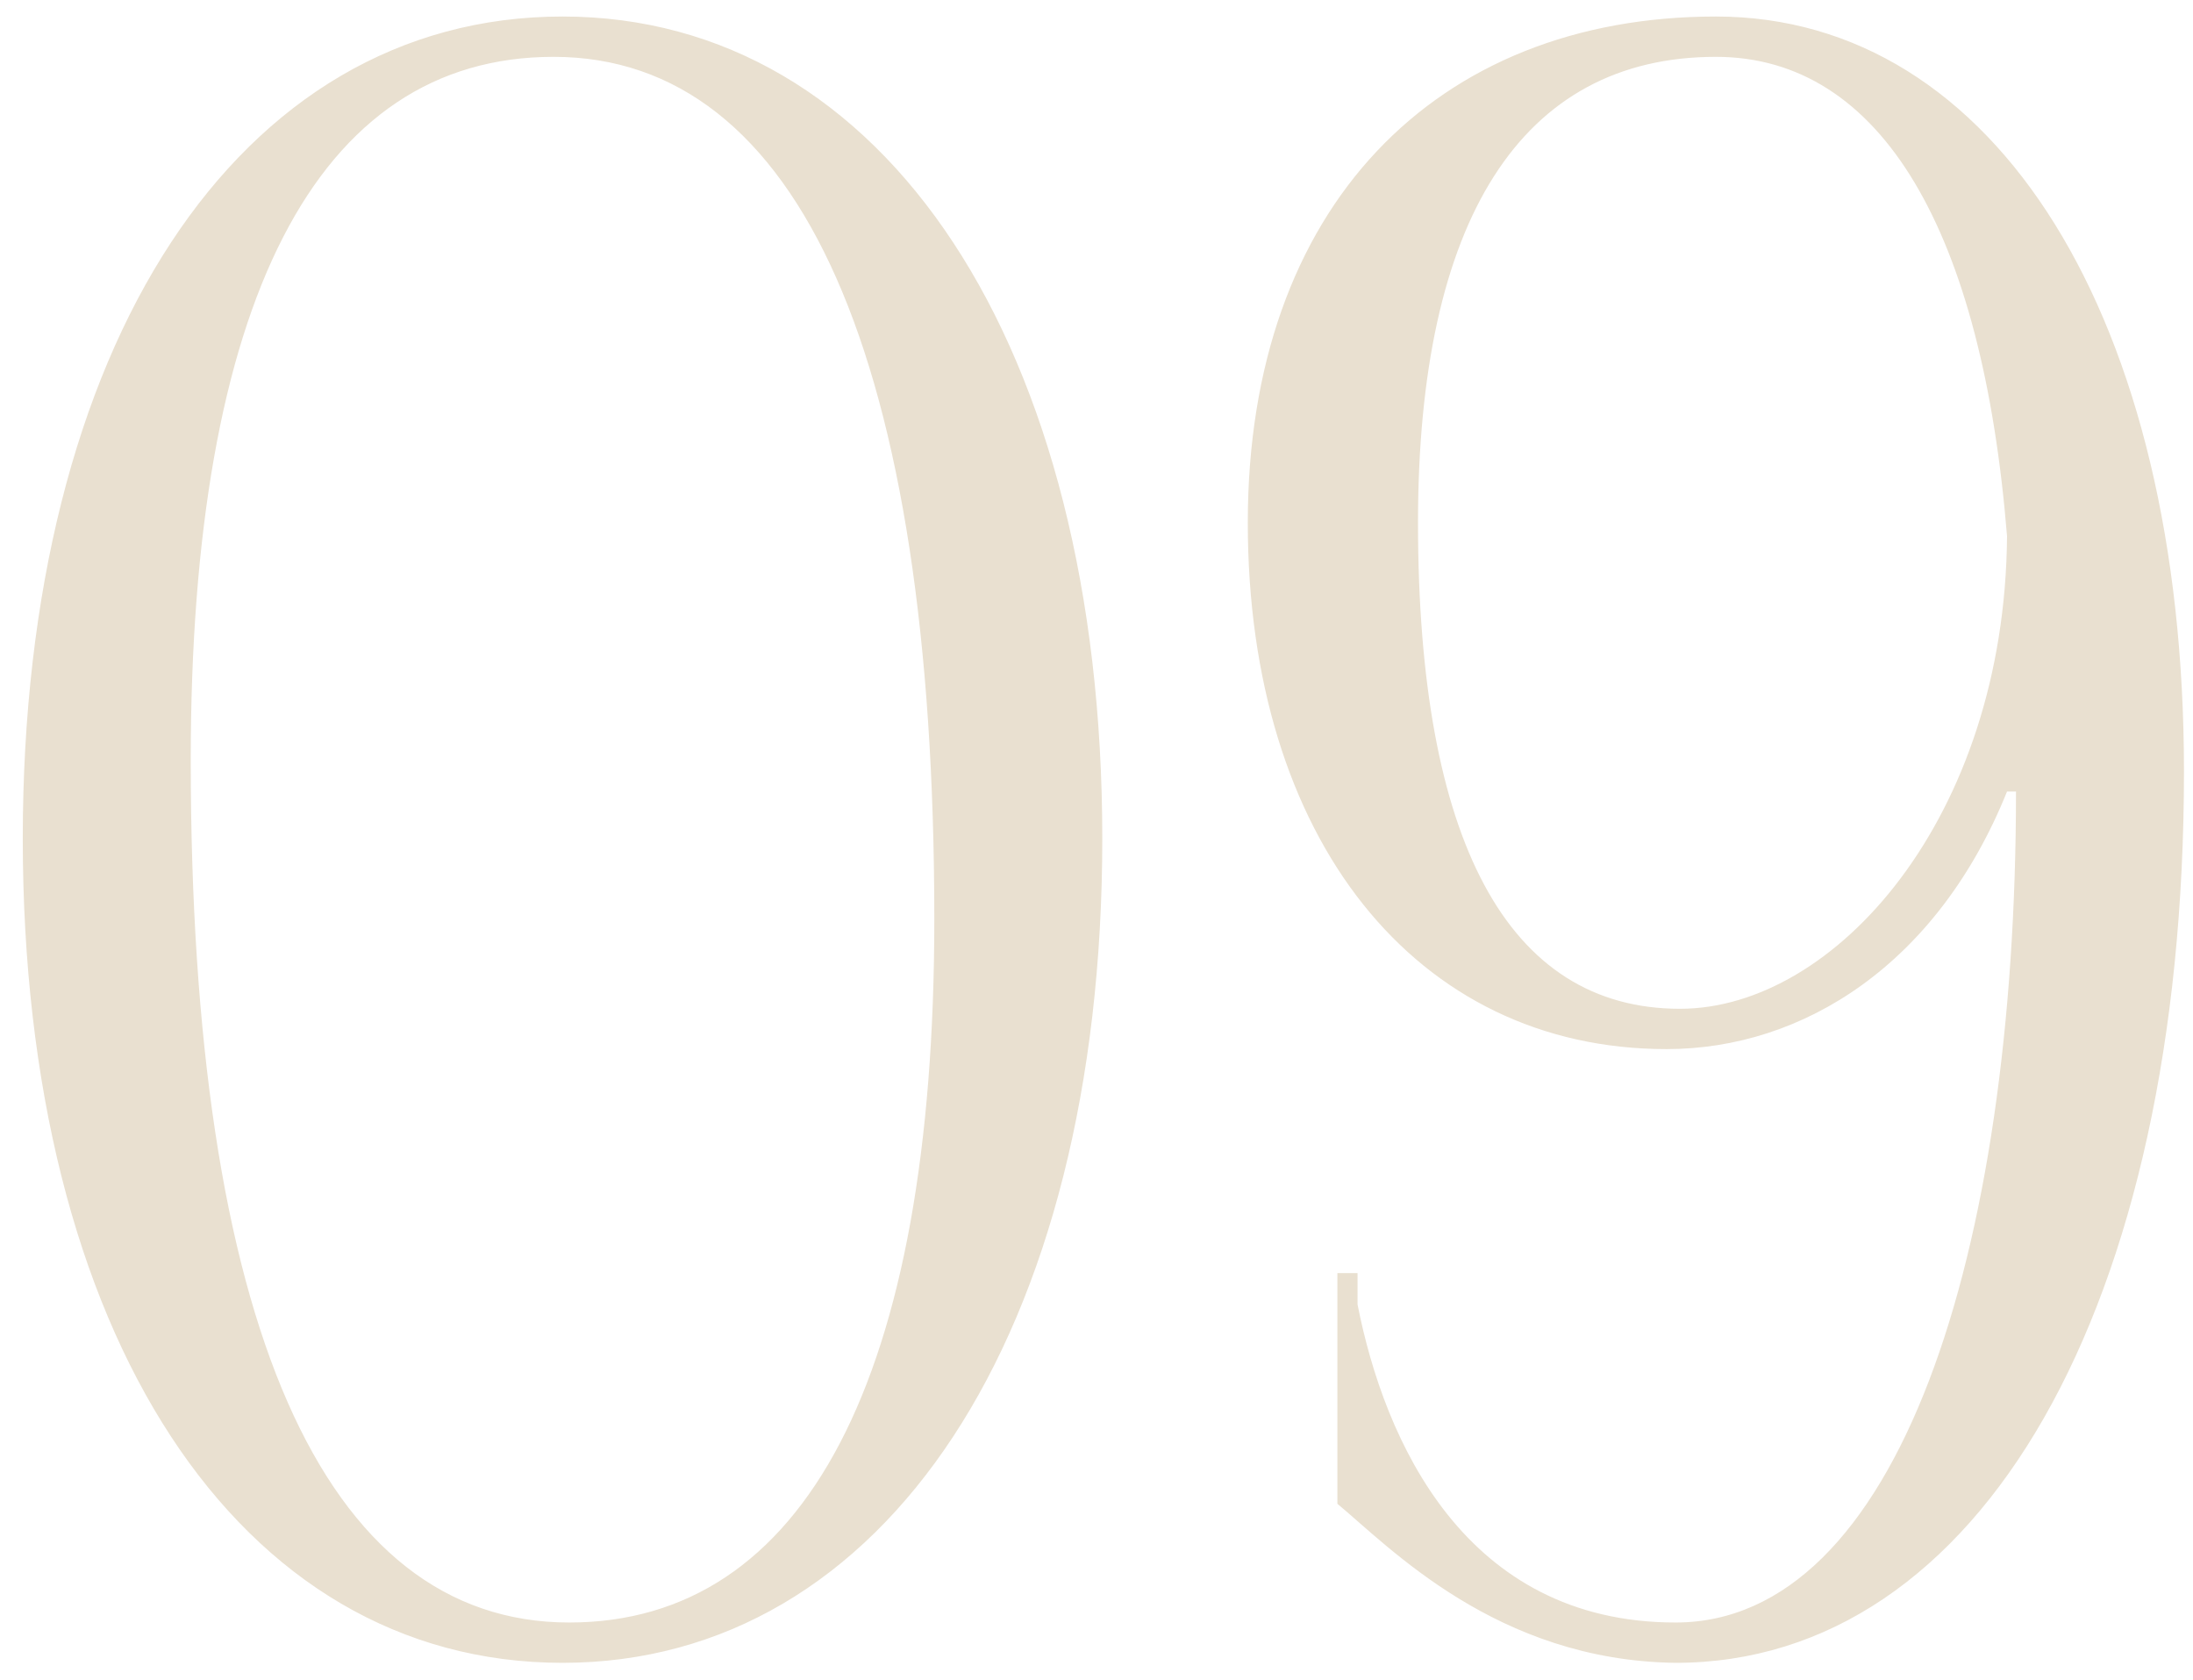 <?xml version="1.0" encoding="UTF-8"?> <svg xmlns="http://www.w3.org/2000/svg" width="94" height="72" viewBox="0 0 94 72" fill="none"><path d="M23.728 2.436C13.552 2.436 8.176 12.996 8.176 32.58C8.176 56.676 13.84 69.54 24.4 69.54C34.48 69.54 40.048 59.076 40.048 39.396C40.048 15.396 34.288 2.436 23.728 2.436ZM24.112 0.708C37.936 0.708 47.248 14.82 47.248 35.94C47.248 57.156 37.936 71.268 24.112 71.268C10.192 71.268 0.976 57.156 0.976 35.94C0.976 14.82 10.192 0.708 24.112 0.708ZM57.325 64.452V54.564H58.189V55.908C59.341 61.764 62.797 69.54 71.821 69.54C81.325 69.54 86.413 53.796 86.413 33.924H86.029C83.053 41.316 77.293 44.964 71.437 44.964C60.685 44.964 53.485 35.94 53.485 22.404C53.485 8.868 61.549 0.708 73.549 0.708C85.549 0.708 93.613 13.668 93.613 33.06C93.613 56.004 84.877 71.268 71.821 71.268C64.141 71.172 59.533 66.276 57.325 64.452ZM60.781 22.404C60.781 36.036 64.621 43.236 72.013 43.236C78.637 43.236 85.933 35.076 86.029 22.98C84.973 9.924 80.653 2.436 73.549 2.436C65.197 2.436 60.781 9.444 60.781 22.404Z" fill="#E9E0D0"></path></svg> 